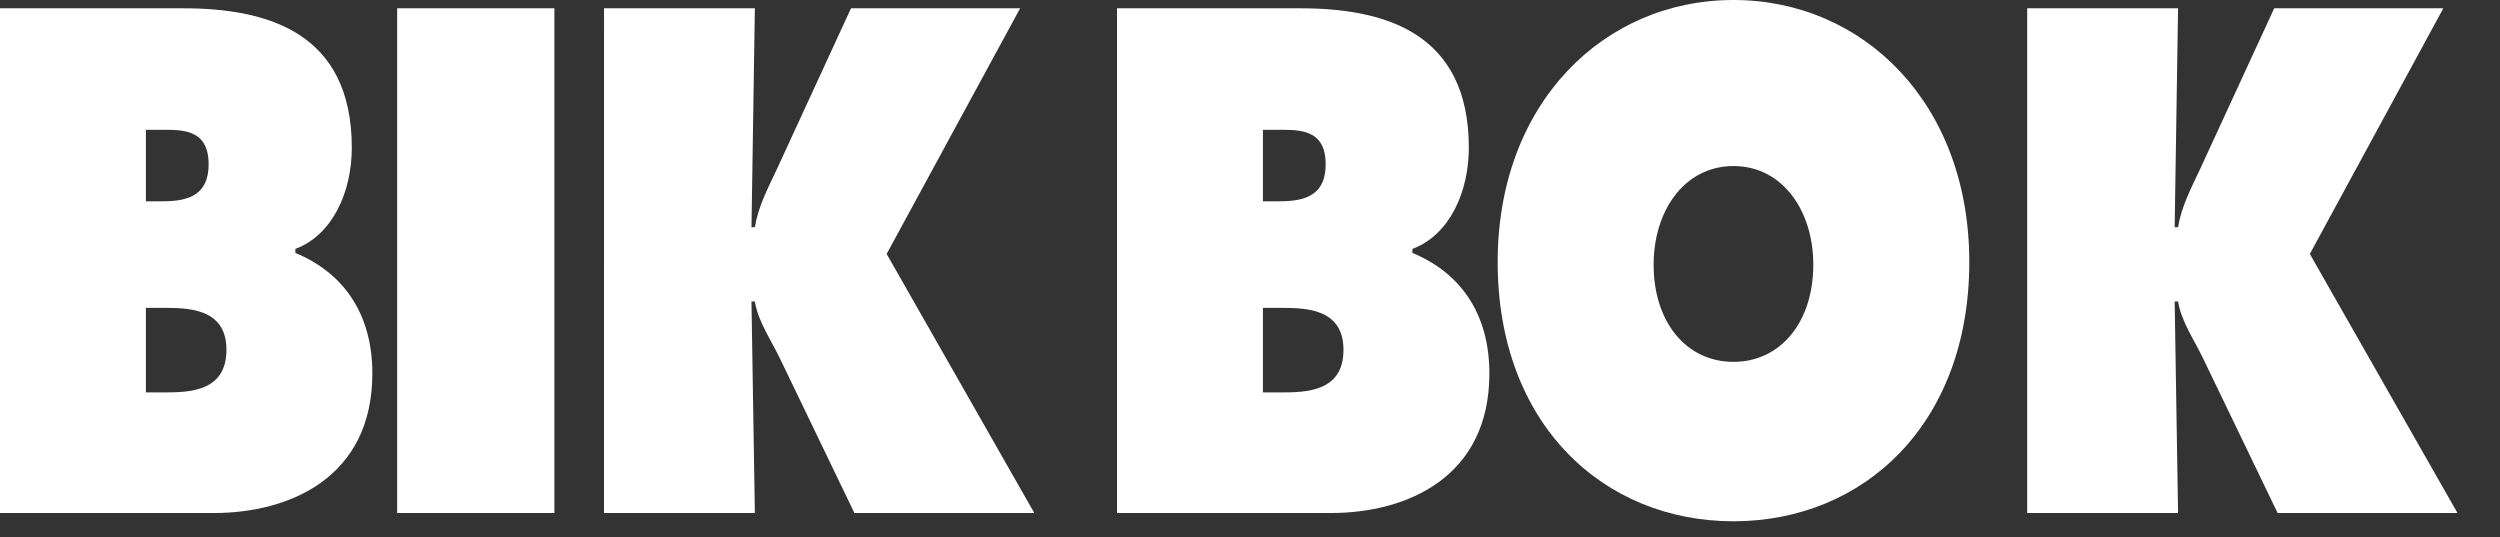 <svg width="121" height="26" viewBox="0 0 121 26" fill="none" xmlns="http://www.w3.org/2000/svg">
<rect x="0" y="0" width="121" height="26" fill="#333333" stroke="none"/>
<g clip-path="url(#clip0_4750_405)">
<path fill-rule="evenodd" clip-rule="evenodd" d="M7.061 14.901H7.806C9.024 14.901 10.96 14.869 10.96 16.931C10.96 18.96 9.163 18.993 7.918 18.993H7.061V14.901ZM0 24.83H10.352C14.018 24.83 18.022 23.111 18.022 18.077C18.022 15.131 16.575 13.183 14.296 12.242V12.047C16.112 11.367 17.027 9.265 17.027 7.149C17.027 1.532 12.897 0.401 8.856 0.401H0V24.83ZM7.061 9.745V6.283H7.585C8.69 6.283 10.097 6.154 10.097 7.95C10.097 9.617 8.856 9.745 7.751 9.745H7.061ZM19.223 24.829H26.832V0.401H19.223V24.829ZM29.235 0.401H36.535L36.372 10.995H36.535C36.699 9.99 37.165 9.116 37.576 8.241L41.189 0.401H49.374L42.914 12.291L50.06 24.829H41.353L37.794 17.443C37.356 16.503 36.699 15.595 36.535 14.592H36.371L36.535 24.829H29.234L29.235 0.401ZM61.126 14.901H61.871C63.089 14.901 65.024 14.869 65.024 16.931C65.024 18.96 63.227 18.993 61.982 18.993H61.126V14.901ZM54.064 24.83H64.416C68.082 24.83 72.086 23.111 72.086 18.077C72.086 15.131 70.64 13.183 68.361 12.242V12.047C70.176 11.367 71.091 9.265 71.091 7.149C71.091 1.532 66.961 0.401 62.92 0.401H54.064V24.83ZM61.126 9.745V6.283H61.65C62.754 6.283 64.162 6.154 64.162 7.95C64.162 9.617 62.92 9.745 61.815 9.745H61.126ZM83.9 0C77.628 0 72.487 4.991 72.487 12.678C72.487 20.529 77.601 25.23 83.9 25.23C90.198 25.23 95.314 20.529 95.314 12.678C95.314 4.99 90.171 0 83.9 0ZM83.9 8.037C86.284 8.037 87.764 10.212 87.764 12.808C87.764 15.599 86.174 17.514 83.9 17.514C81.625 17.514 80.035 15.6 80.035 12.808C80.035 10.212 81.515 8.037 83.9 8.037ZM98.116 0.401H105.418L105.254 10.995H105.418C105.582 9.99 106.048 9.116 106.458 8.241L110.072 0.401H118.257L111.796 12.291L118.942 24.829H110.236L106.676 17.443C106.239 16.503 105.582 15.595 105.418 14.592H105.254L105.418 24.829H98.116V0.401Z" fill="white"/>
</g>
<defs>
<clipPath id="clip0_4750_405">
<rect width="120.214" height="25.23" fill="white"/>
</clipPath>
</defs>
</svg>
